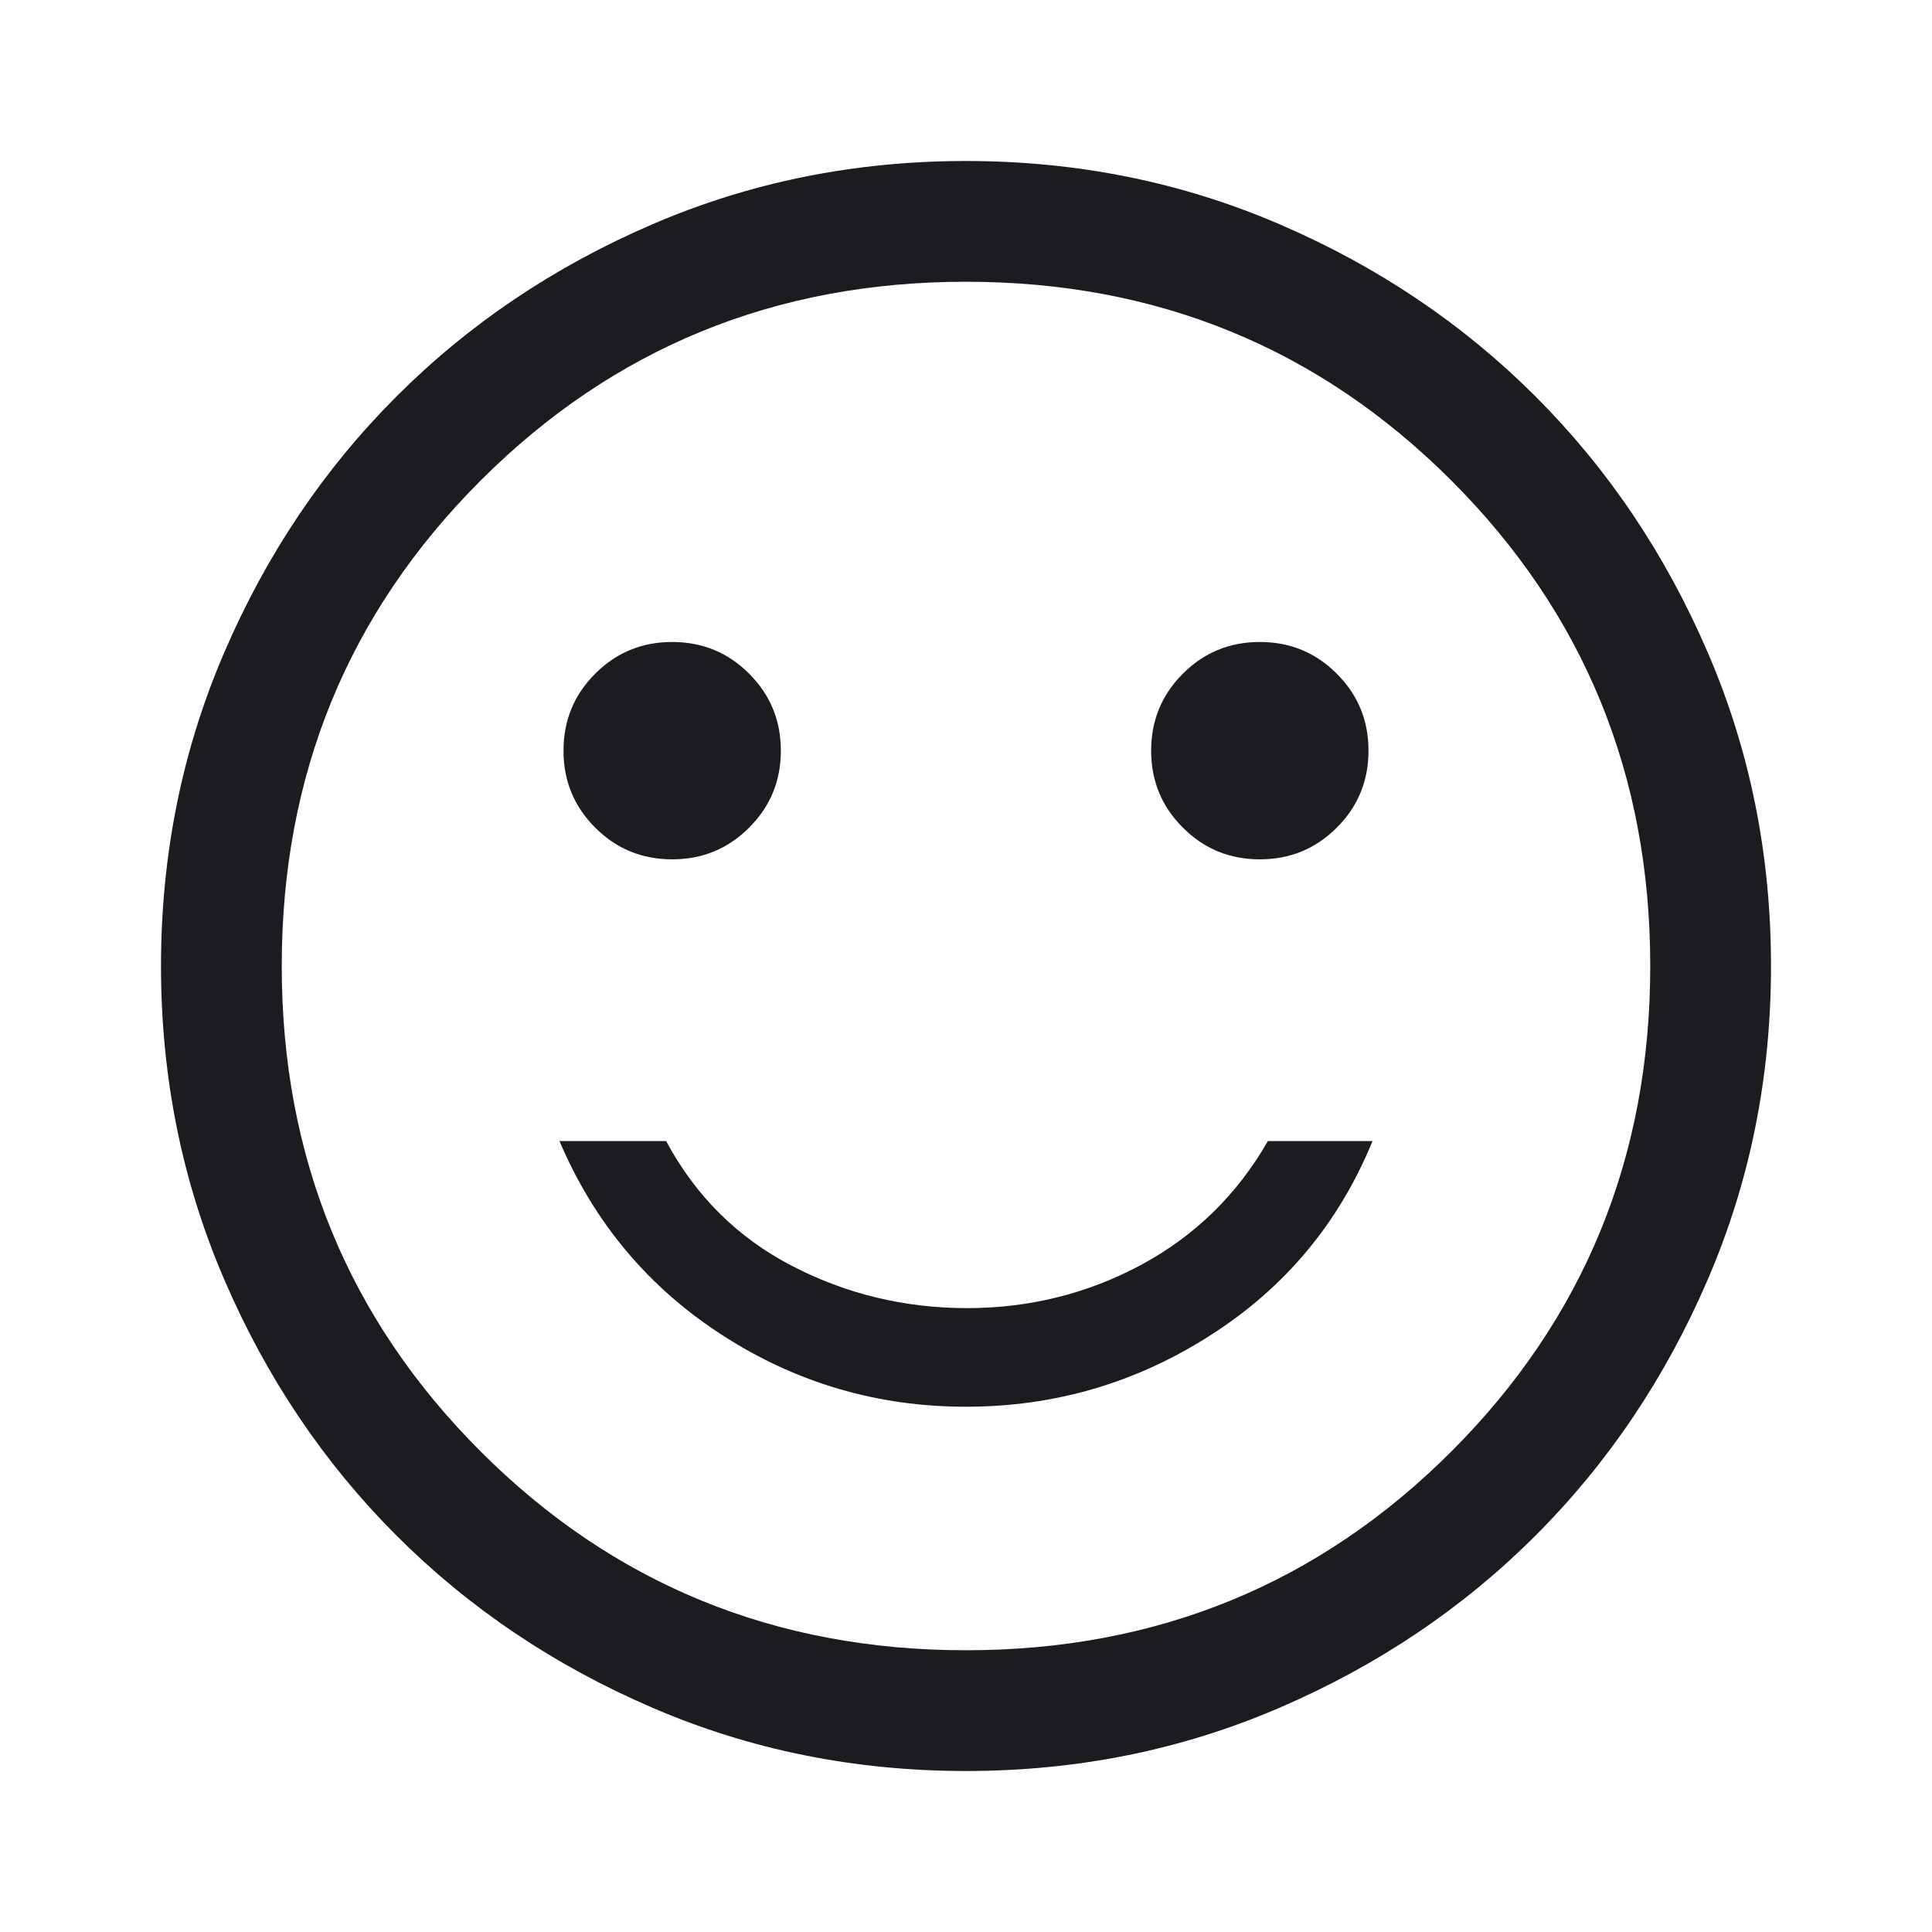 <svg width="24" height="24" viewBox="0 0 24 24" fill="none" xmlns="http://www.w3.org/2000/svg">
<mask id="mask0_629_2504" style="mask-type:alpha" maskUnits="userSpaceOnUse" x="0" y="0" width="24" height="24">
<rect width="24" height="24" fill="#D9D9D9"/>
</mask>
<g mask="url(#mask0_629_2504)">
<path d="M15.65 10.675C16.025 10.675 16.344 10.544 16.606 10.281C16.869 10.019 17 9.7 17 9.325C17 8.95 16.869 8.631 16.606 8.369C16.344 8.106 16.025 7.975 15.65 7.975C15.275 7.975 14.956 8.106 14.694 8.369C14.431 8.631 14.3 8.95 14.3 9.325C14.3 9.7 14.431 10.019 14.694 10.281C14.956 10.544 15.275 10.675 15.65 10.675ZM8.35 10.675C8.725 10.675 9.044 10.544 9.306 10.281C9.569 10.019 9.7 9.7 9.7 9.325C9.7 8.95 9.569 8.631 9.306 8.369C9.044 8.106 8.725 7.975 8.35 7.975C7.975 7.975 7.656 8.106 7.394 8.369C7.131 8.631 7 8.95 7 9.325C7 9.7 7.131 10.019 7.394 10.281C7.656 10.544 7.975 10.675 8.35 10.675ZM12 17.475C13.1 17.475 14.113 17.179 15.037 16.587C15.963 15.996 16.633 15.192 17.05 14.175H15.75C15.367 14.842 14.842 15.354 14.175 15.713C13.508 16.071 12.787 16.25 12.012 16.25C11.238 16.25 10.512 16.075 9.838 15.725C9.162 15.375 8.642 14.858 8.275 14.175H6.95C7.383 15.192 8.058 15.996 8.975 16.587C9.892 17.179 10.9 17.475 12 17.475ZM12 22C10.617 22 9.317 21.738 8.1 21.212C6.883 20.688 5.825 19.975 4.925 19.075C4.025 18.175 3.312 17.117 2.788 15.9C2.263 14.683 2 13.383 2 12C2 10.617 2.263 9.317 2.788 8.1C3.312 6.883 4.025 5.825 4.925 4.925C5.825 4.025 6.883 3.312 8.1 2.788C9.317 2.263 10.617 2 12 2C13.383 2 14.683 2.263 15.9 2.788C17.117 3.312 18.175 4.025 19.075 4.925C19.975 5.825 20.688 6.883 21.212 8.1C21.738 9.317 22 10.617 22 12C22 13.383 21.738 14.683 21.212 15.9C20.688 17.117 19.975 18.175 19.075 19.075C18.175 19.975 17.117 20.688 15.9 21.212C14.683 21.738 13.383 22 12 22ZM12 20.5C14.373 20.5 16.383 19.677 18.03 18.03C19.677 16.383 20.5 14.373 20.5 12C20.5 9.627 19.677 7.617 18.03 5.97C16.383 4.323 14.373 3.5 12 3.5C9.627 3.5 7.617 4.323 5.97 5.97C4.323 7.617 3.5 9.627 3.5 12C3.5 14.373 4.323 16.383 5.97 18.03C7.617 19.677 9.627 20.5 12 20.5Z" fill="#1C1B1F"/>
</g>
</svg>
